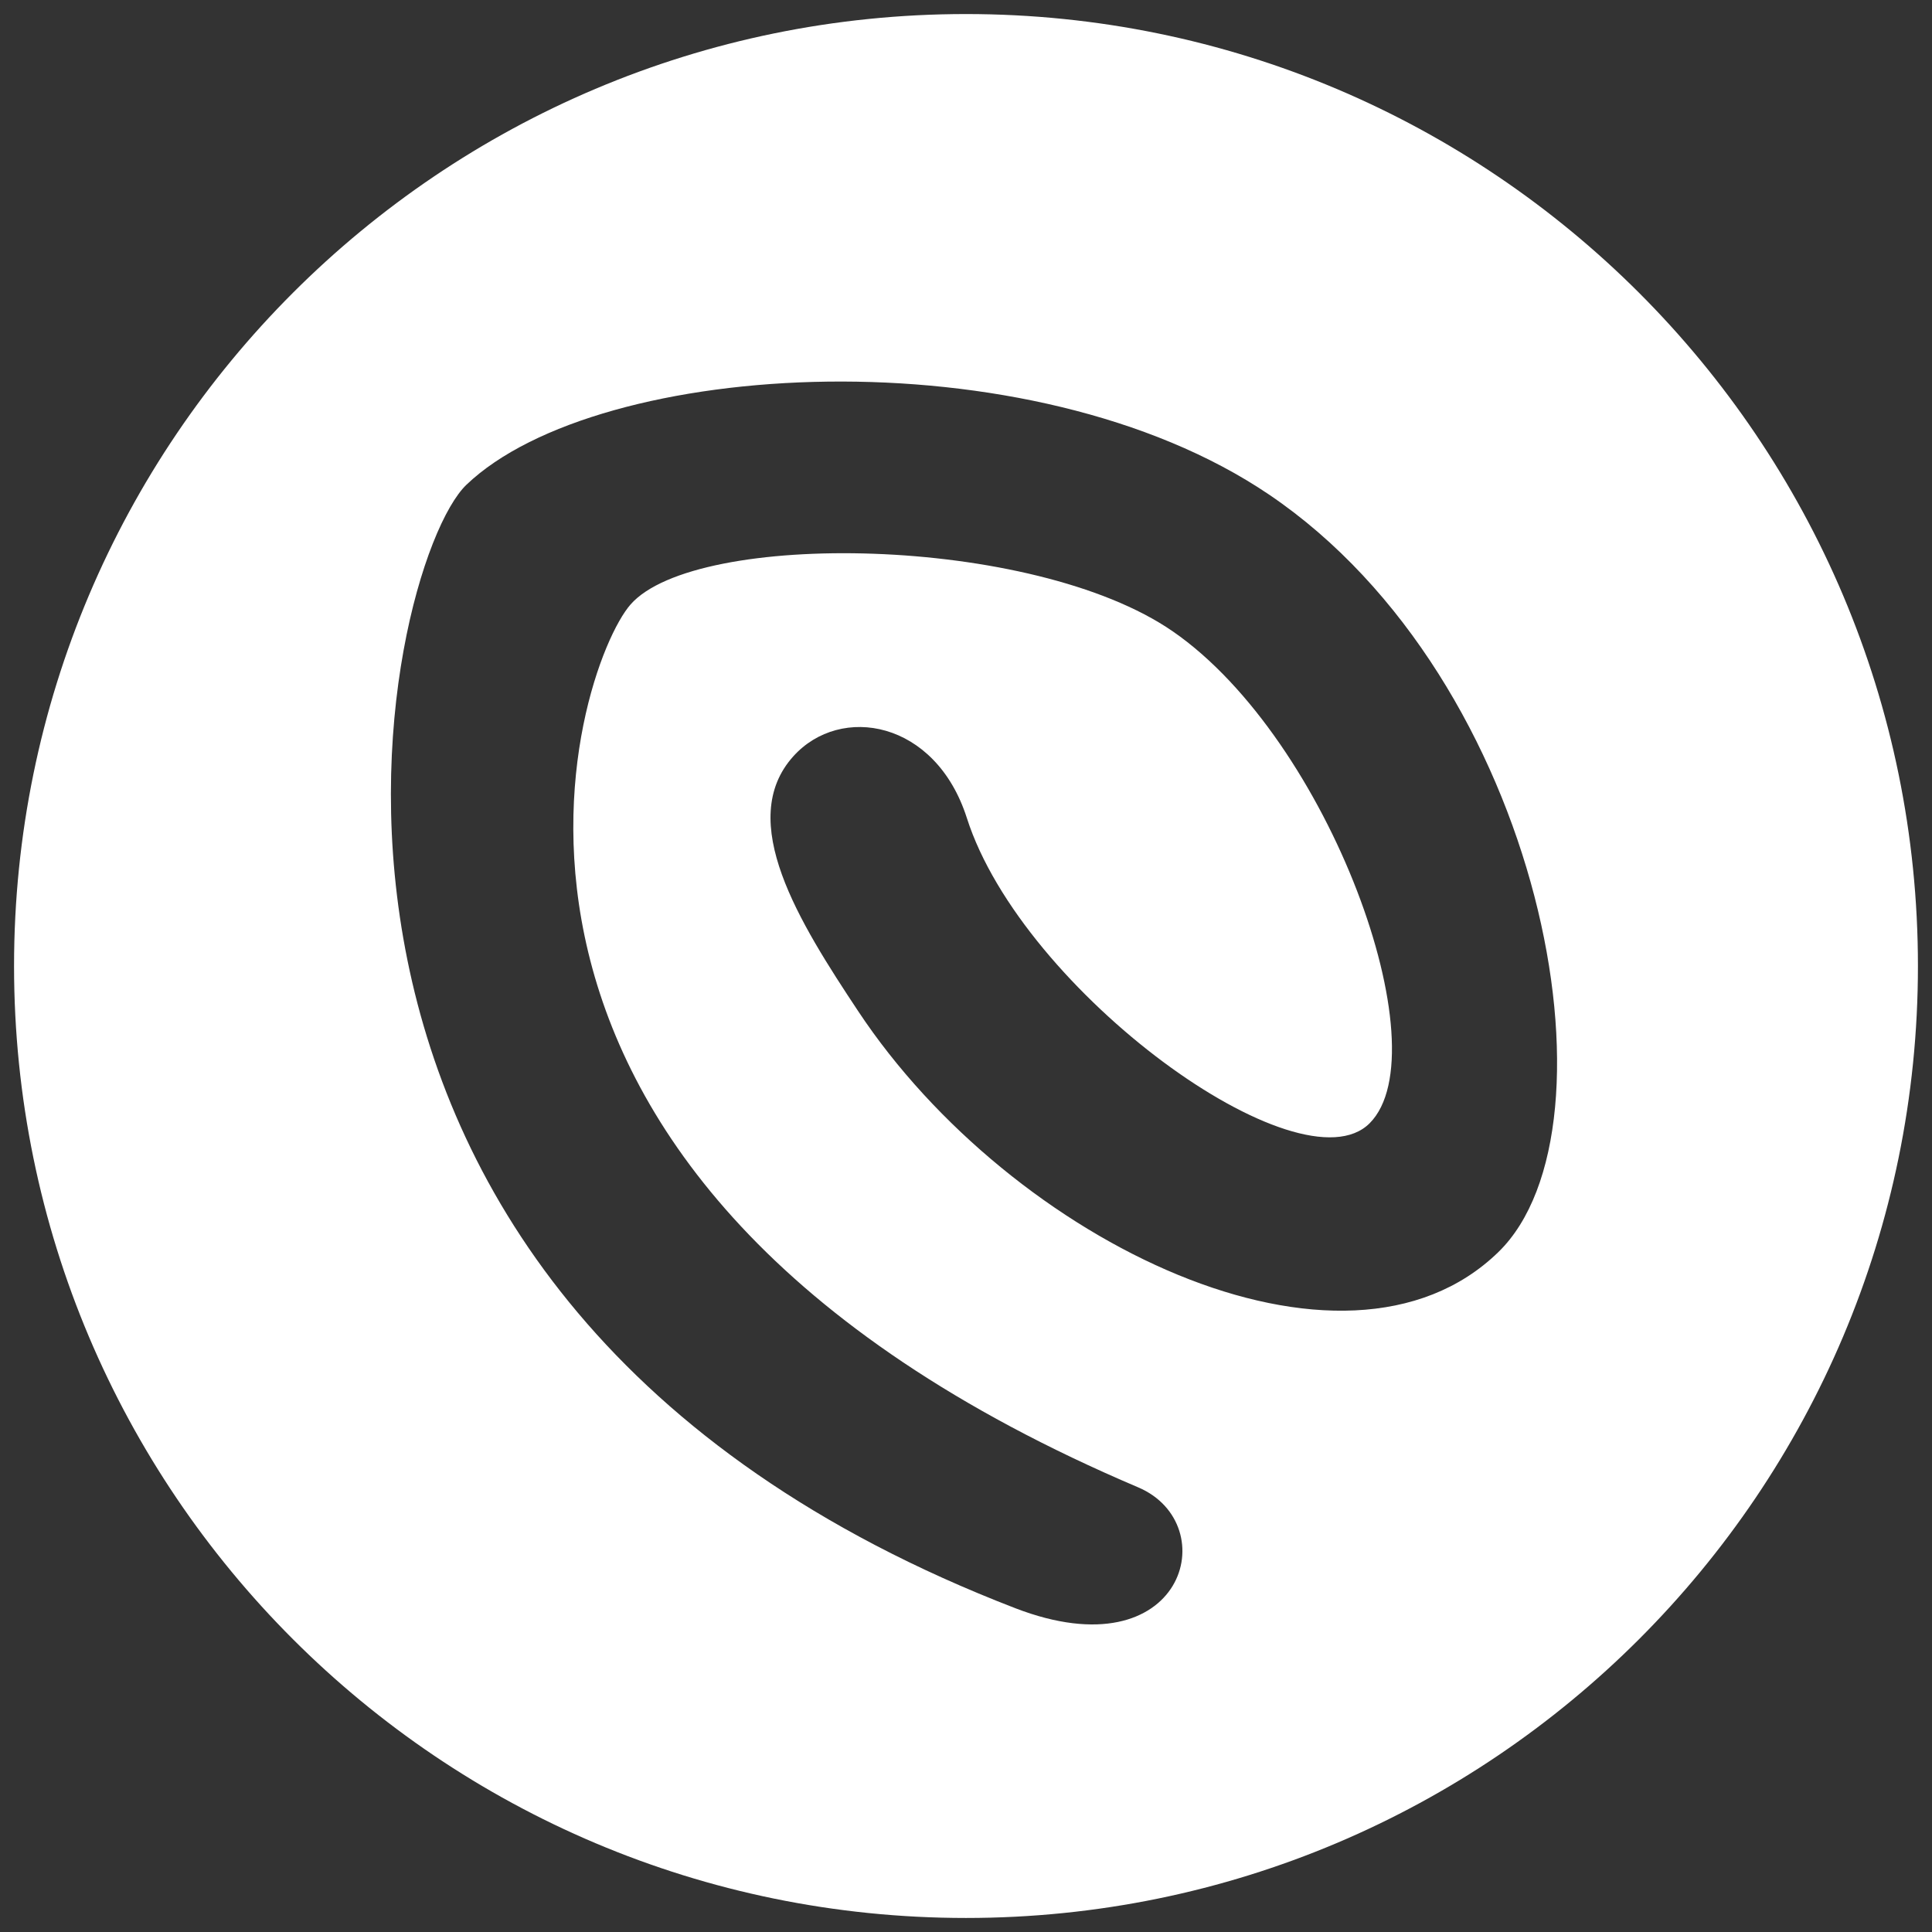 <?xml version="1.0" encoding="utf-8"?>
<!-- Generator: Adobe Illustrator 15.0.0, SVG Export Plug-In . SVG Version: 6.00 Build 0)  -->
<!DOCTYPE svg PUBLIC "-//W3C//DTD SVG 1.1//EN" "http://www.w3.org/Graphics/SVG/1.1/DTD/svg11.dtd">
<svg version="1.1" id="Ebene_1" xmlns="http://www.w3.org/2000/svg" xmlns:xlink="http://www.w3.org/1999/xlink" x="0px" y="0px"
	 width="137.52px" height="137.52px" viewBox="0 0 137.52 137.52" enable-background="new 0 0 137.52 137.52" xml:space="preserve">
<rect x="0" y="0" width="137.52" height="137.52" fill="#333333" stroke="none"/>
<g id="a">
	<path fill="#FFFFFF" d="M68.759,1C31.337,1,1,31.337,1,68.76c0,37.424,30.337,67.761,67.759,67.761s67.76-30.337,67.76-67.761
		C136.52,31.337,106.182,1,68.759,1z M106.657,89.12c-10.988,10.697-34.634-0.646-45.573-17.147
		c-4.181-6.305-8.748-13.551-4.614-18.14c3.356-3.727,10.125-2.569,12.351,4.393C72.777,70.6,92.573,84.907,97.496,79.948
		c5.121-5.159-2.865-27.291-14.004-34.998c-9.975-6.901-33.972-7.215-38.61-1.922c-3.915,4.466-16.151,40.63,36.134,62.842
		c6.171,2.622,3.278,13.237-8.751,8.601C14.952,92.37,27.227,40.216,33.203,34.503c9.413-8.999,40.126-10.806,57.132,0.704
		C109.809,48.388,115.77,80.249,106.657,89.12L106.657,89.12z"/>
</g>
<g id="b">
</g>
</svg>
